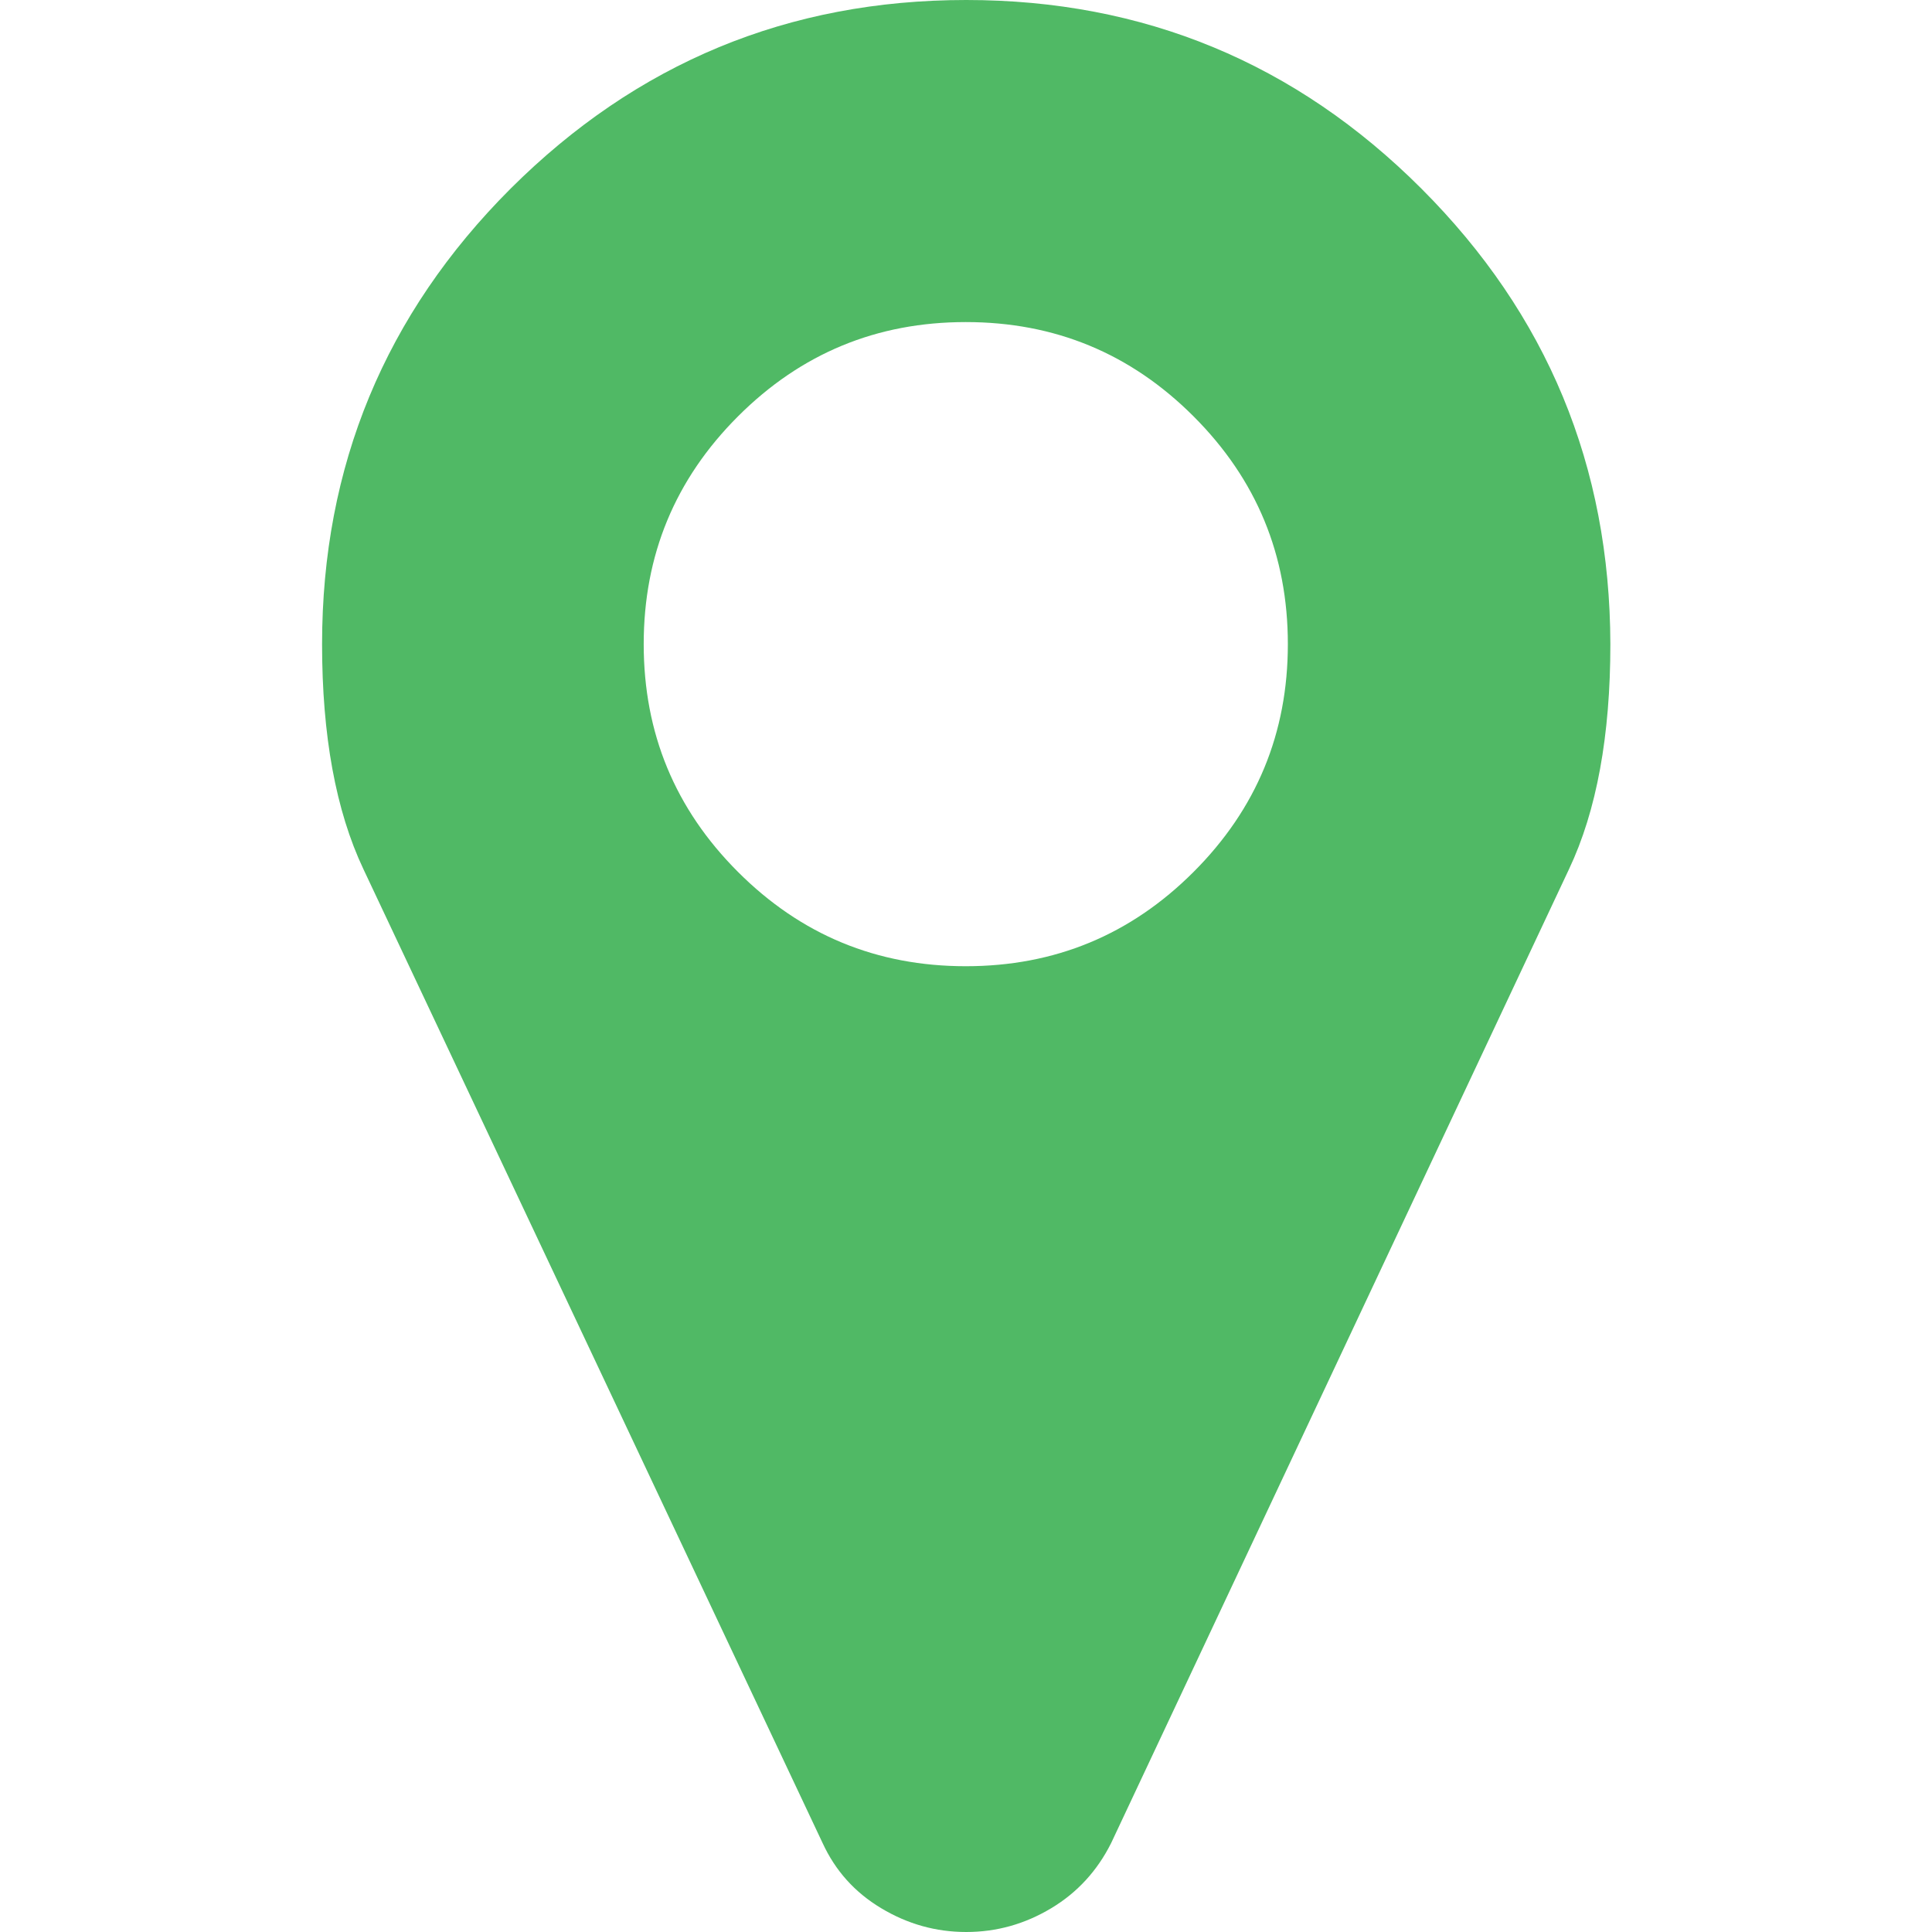 <?xml version="1.0" encoding="UTF-8"?> <!-- Generator: Adobe Illustrator 22.1.0, SVG Export Plug-In . SVG Version: 6.00 Build 0) --> <svg xmlns="http://www.w3.org/2000/svg" xmlns:xlink="http://www.w3.org/1999/xlink" id="Capa_1" x="0px" y="0px" viewBox="0 0 438.5 438.5" style="enable-background:new 0 0 438.5 438.5;" xml:space="preserve"> <style type="text/css"> .st0{fill:#50B965;} </style> <g> <path class="st0" d="M322.6,42.8C294.1,14.3,259.6,0,219.3,0c-40.4,0-74.8,14.3-103.4,42.8c-28.5,28.5-42.8,63-42.8,103.4 c0,20.7,3.1,37.8,9.4,51.1l104.2,221c2.9,6.3,7.3,11.2,13.3,14.8c6,3.6,12.4,5.4,19.3,5.4c6.9,0,13.3-1.8,19.3-5.4 c6-3.6,10.5-8.6,13.6-14.8l103.9-221c6.3-13.3,9.4-30.4,9.4-51.1C365.4,105.8,351.2,71.4,322.6,42.8z M270.9,197.9 c-14.3,14.3-31.5,21.4-51.7,21.4s-37.4-7.1-51.7-21.4c-14.3-14.3-21.4-31.5-21.4-51.7c0-20.2,7.1-37.4,21.4-51.7 c14.3-14.3,31.5-21.4,51.7-21.4c20.2,0,37.4,7.1,51.7,21.4c14.3,14.3,21.4,31.5,21.4,51.7S285.2,183.6,270.9,197.9z"></path> </g> </svg> 